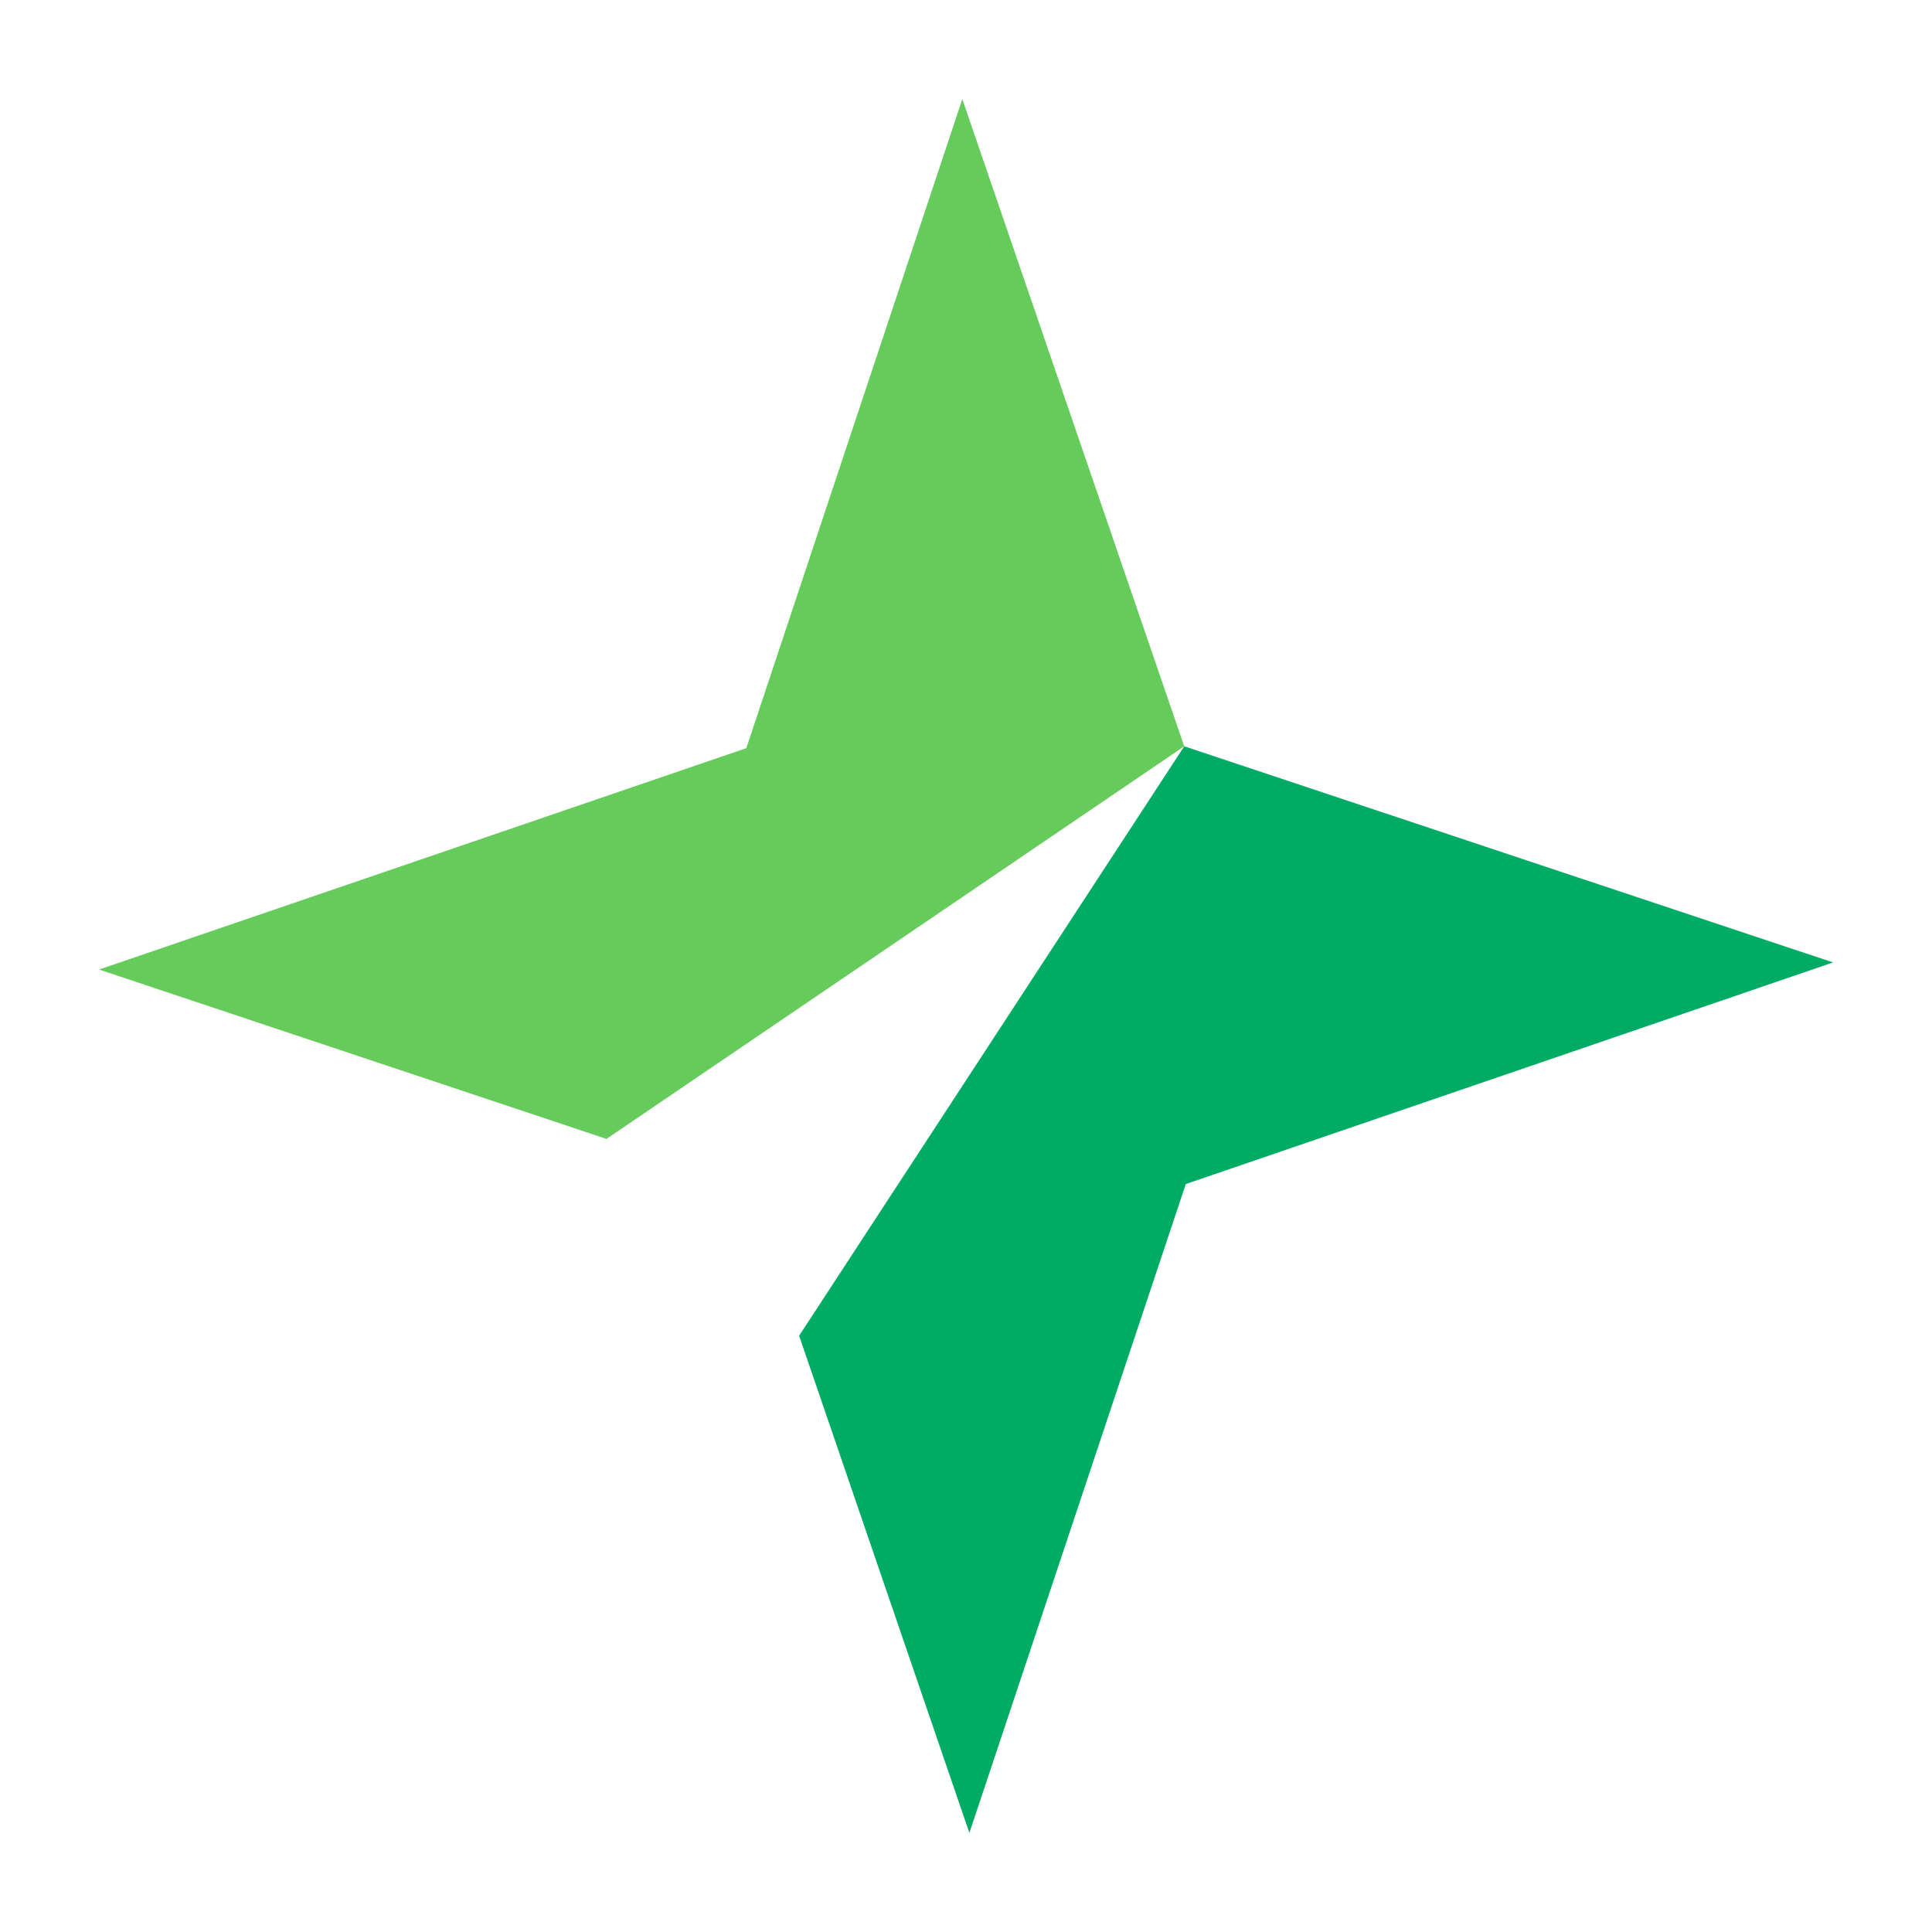 <svg xmlns="http://www.w3.org/2000/svg" width="24" height="24" fill="none">
  <path fill="#65CC5C" d="m11.954 1.23 2.757 8.041-7.177 4.877-6.303-2.104 8.04-2.75 2.683-8.063Z"/>
  <path fill="#00AC63" d="m22.77 11.956-8.04 2.753-2.688 8.06-2.115-6.176 4.784-7.322 8.058 2.684Z"/>
</svg>
